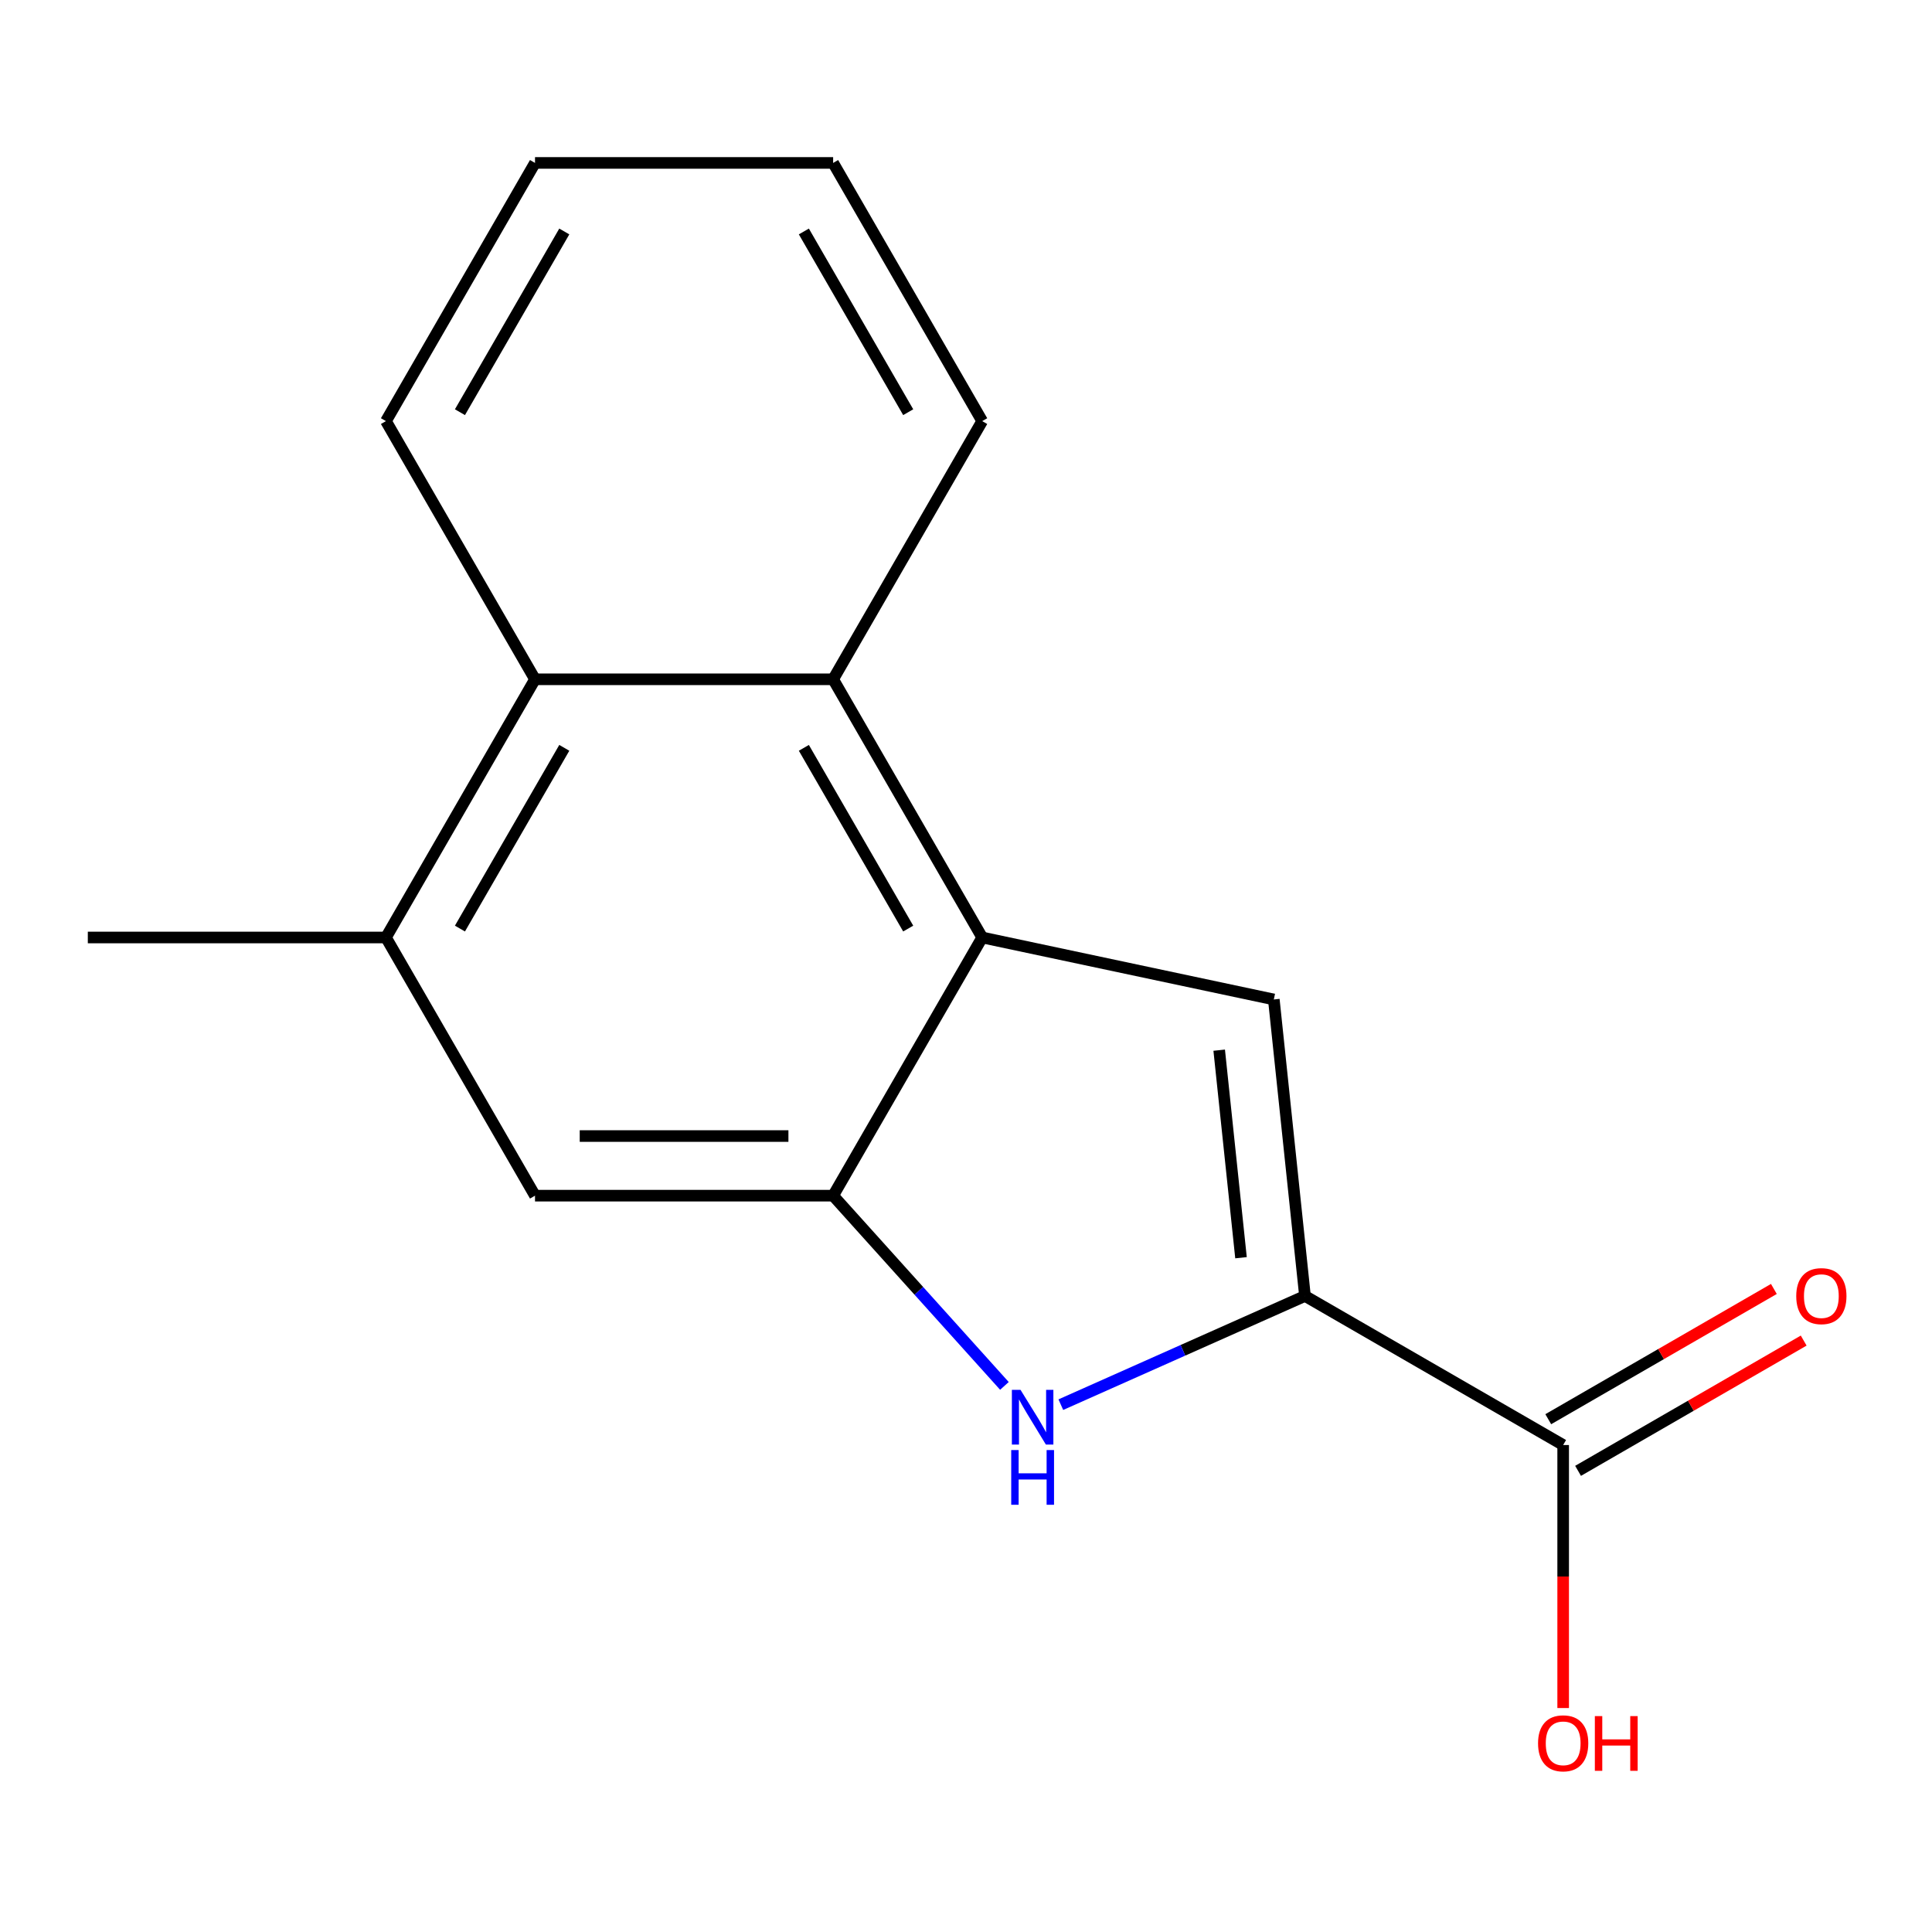 <?xml version='1.0' encoding='iso-8859-1'?>
<svg version='1.1' baseProfile='full'
              xmlns='http://www.w3.org/2000/svg'
                      xmlns:rdkit='http://www.rdkit.org/xml'
                      xmlns:xlink='http://www.w3.org/1999/xlink'
                  xml:space='preserve'
width='1000px' height='1000px' viewBox='0 0 1000 1000'>
<!-- END OF HEADER -->
<rect style='opacity:1.0;fill:#FFFFFF;stroke:none' width='1000' height='1000' x='0' y='0'> </rect>
<path class='bond-1' d='M 675.455,670.789 L 612.269,698.921' style='fill:none;fill-rule:evenodd;stroke:#000000;stroke-width:6px;stroke-linecap:butt;stroke-linejoin:miter;stroke-opacity:1' />
<path class='bond-1' d='M 612.269,698.921 L 549.083,727.053' style='fill:none;fill-rule:evenodd;stroke:#0000FF;stroke-width:6px;stroke-linecap:butt;stroke-linejoin:miter;stroke-opacity:1' />
<path class='bond-2' d='M 675.455,670.789 L 659.325,517.323' style='fill:none;fill-rule:evenodd;stroke:#000000;stroke-width:6px;stroke-linecap:butt;stroke-linejoin:miter;stroke-opacity:1' />
<path class='bond-2' d='M 642.343,650.995 L 631.052,543.569' style='fill:none;fill-rule:evenodd;stroke:#000000;stroke-width:6px;stroke-linecap:butt;stroke-linejoin:miter;stroke-opacity:1' />
<path class='bond-5' d='M 675.455,670.789 L 809.092,747.944' style='fill:none;fill-rule:evenodd;stroke:#000000;stroke-width:6px;stroke-linecap:butt;stroke-linejoin:miter;stroke-opacity:1' />
<path class='bond-0' d='M 508.387,485.24 L 659.325,517.323' style='fill:none;fill-rule:evenodd;stroke:#000000;stroke-width:6px;stroke-linecap:butt;stroke-linejoin:miter;stroke-opacity:1' />
<path class='bond-4' d='M 508.387,485.24 L 431.231,351.603' style='fill:none;fill-rule:evenodd;stroke:#000000;stroke-width:6px;stroke-linecap:butt;stroke-linejoin:miter;stroke-opacity:1' />
<path class='bond-4' d='M 470.086,480.626 L 416.077,387.08' style='fill:none;fill-rule:evenodd;stroke:#000000;stroke-width:6px;stroke-linecap:butt;stroke-linejoin:miter;stroke-opacity:1' />
<path class='bond-16' d='M 508.387,485.24 L 431.231,618.877' style='fill:none;fill-rule:evenodd;stroke:#000000;stroke-width:6px;stroke-linecap:butt;stroke-linejoin:miter;stroke-opacity:1' />
<path class='bond-3' d='M 519.888,717.34 L 475.559,668.109' style='fill:none;fill-rule:evenodd;stroke:#0000FF;stroke-width:6px;stroke-linecap:butt;stroke-linejoin:miter;stroke-opacity:1' />
<path class='bond-3' d='M 475.559,668.109 L 431.231,618.877' style='fill:none;fill-rule:evenodd;stroke:#000000;stroke-width:6px;stroke-linecap:butt;stroke-linejoin:miter;stroke-opacity:1' />
<path class='bond-8' d='M 431.231,618.877 L 276.921,618.877' style='fill:none;fill-rule:evenodd;stroke:#000000;stroke-width:6px;stroke-linecap:butt;stroke-linejoin:miter;stroke-opacity:1' />
<path class='bond-8' d='M 408.085,588.015 L 300.067,588.015' style='fill:none;fill-rule:evenodd;stroke:#000000;stroke-width:6px;stroke-linecap:butt;stroke-linejoin:miter;stroke-opacity:1' />
<path class='bond-6' d='M 431.231,351.603 L 276.921,351.603' style='fill:none;fill-rule:evenodd;stroke:#000000;stroke-width:6px;stroke-linecap:butt;stroke-linejoin:miter;stroke-opacity:1' />
<path class='bond-11' d='M 431.231,351.603 L 508.387,217.966' style='fill:none;fill-rule:evenodd;stroke:#000000;stroke-width:6px;stroke-linecap:butt;stroke-linejoin:miter;stroke-opacity:1' />
<path class='bond-9' d='M 816.808,761.308 L 875.197,727.596' style='fill:none;fill-rule:evenodd;stroke:#000000;stroke-width:6px;stroke-linecap:butt;stroke-linejoin:miter;stroke-opacity:1' />
<path class='bond-9' d='M 875.197,727.596 L 933.587,693.885' style='fill:none;fill-rule:evenodd;stroke:#FF0000;stroke-width:6px;stroke-linecap:butt;stroke-linejoin:miter;stroke-opacity:1' />
<path class='bond-9' d='M 801.377,734.58 L 859.766,700.869' style='fill:none;fill-rule:evenodd;stroke:#000000;stroke-width:6px;stroke-linecap:butt;stroke-linejoin:miter;stroke-opacity:1' />
<path class='bond-9' d='M 859.766,700.869 L 918.156,667.158' style='fill:none;fill-rule:evenodd;stroke:#FF0000;stroke-width:6px;stroke-linecap:butt;stroke-linejoin:miter;stroke-opacity:1' />
<path class='bond-10' d='M 809.092,747.944 L 809.092,816.011' style='fill:none;fill-rule:evenodd;stroke:#000000;stroke-width:6px;stroke-linecap:butt;stroke-linejoin:miter;stroke-opacity:1' />
<path class='bond-10' d='M 809.092,816.011 L 809.092,884.077' style='fill:none;fill-rule:evenodd;stroke:#FF0000;stroke-width:6px;stroke-linecap:butt;stroke-linejoin:miter;stroke-opacity:1' />
<path class='bond-13' d='M 276.921,351.603 L 199.765,217.966' style='fill:none;fill-rule:evenodd;stroke:#000000;stroke-width:6px;stroke-linecap:butt;stroke-linejoin:miter;stroke-opacity:1' />
<path class='bond-17' d='M 276.921,351.603 L 199.765,485.24' style='fill:none;fill-rule:evenodd;stroke:#000000;stroke-width:6px;stroke-linecap:butt;stroke-linejoin:miter;stroke-opacity:1' />
<path class='bond-17' d='M 292.075,387.08 L 238.066,480.626' style='fill:none;fill-rule:evenodd;stroke:#000000;stroke-width:6px;stroke-linecap:butt;stroke-linejoin:miter;stroke-opacity:1' />
<path class='bond-7' d='M 199.765,485.24 L 276.921,618.877' style='fill:none;fill-rule:evenodd;stroke:#000000;stroke-width:6px;stroke-linecap:butt;stroke-linejoin:miter;stroke-opacity:1' />
<path class='bond-12' d='M 199.765,485.24 L 45.455,485.24' style='fill:none;fill-rule:evenodd;stroke:#000000;stroke-width:6px;stroke-linecap:butt;stroke-linejoin:miter;stroke-opacity:1' />
<path class='bond-14' d='M 508.387,217.966 L 431.231,84.329' style='fill:none;fill-rule:evenodd;stroke:#000000;stroke-width:6px;stroke-linecap:butt;stroke-linejoin:miter;stroke-opacity:1' />
<path class='bond-14' d='M 470.086,213.352 L 416.077,119.806' style='fill:none;fill-rule:evenodd;stroke:#000000;stroke-width:6px;stroke-linecap:butt;stroke-linejoin:miter;stroke-opacity:1' />
<path class='bond-18' d='M 199.765,217.966 L 276.921,84.329' style='fill:none;fill-rule:evenodd;stroke:#000000;stroke-width:6px;stroke-linecap:butt;stroke-linejoin:miter;stroke-opacity:1' />
<path class='bond-18' d='M 238.066,213.352 L 292.075,119.806' style='fill:none;fill-rule:evenodd;stroke:#000000;stroke-width:6px;stroke-linecap:butt;stroke-linejoin:miter;stroke-opacity:1' />
<path class='bond-15' d='M 431.231,84.329 L 276.921,84.329' style='fill:none;fill-rule:evenodd;stroke:#000000;stroke-width:6px;stroke-linecap:butt;stroke-linejoin:miter;stroke-opacity:1' />
<path  class='atom-2' d='M 528.225 719.393
L 537.505 734.393
Q 538.425 735.873, 539.905 738.553
Q 541.385 741.233, 541.465 741.393
L 541.465 719.393
L 545.225 719.393
L 545.225 747.713
L 541.345 747.713
L 531.385 731.313
Q 530.225 729.393, 528.985 727.193
Q 527.785 724.993, 527.425 724.313
L 527.425 747.713
L 523.745 747.713
L 523.745 719.393
L 528.225 719.393
' fill='#0000FF'/>
<path  class='atom-2' d='M 523.405 750.545
L 527.245 750.545
L 527.245 762.585
L 541.725 762.585
L 541.725 750.545
L 545.565 750.545
L 545.565 778.865
L 541.725 778.865
L 541.725 765.785
L 527.245 765.785
L 527.245 778.865
L 523.405 778.865
L 523.405 750.545
' fill='#0000FF'/>
<path  class='atom-10' d='M 929.729 670.869
Q 929.729 664.069, 933.089 660.269
Q 936.449 656.469, 942.729 656.469
Q 949.009 656.469, 952.369 660.269
Q 955.729 664.069, 955.729 670.869
Q 955.729 677.749, 952.329 681.669
Q 948.929 685.549, 942.729 685.549
Q 936.489 685.549, 933.089 681.669
Q 929.729 677.789, 929.729 670.869
M 942.729 682.349
Q 947.049 682.349, 949.369 679.469
Q 951.729 676.549, 951.729 670.869
Q 951.729 665.309, 949.369 662.509
Q 947.049 659.669, 942.729 659.669
Q 938.409 659.669, 936.049 662.469
Q 933.729 665.269, 933.729 670.869
Q 933.729 676.589, 936.049 679.469
Q 938.409 682.349, 942.729 682.349
' fill='#FF0000'/>
<path  class='atom-11' d='M 796.092 902.335
Q 796.092 895.535, 799.452 891.735
Q 802.812 887.935, 809.092 887.935
Q 815.372 887.935, 818.732 891.735
Q 822.092 895.535, 822.092 902.335
Q 822.092 909.215, 818.692 913.135
Q 815.292 917.015, 809.092 917.015
Q 802.852 917.015, 799.452 913.135
Q 796.092 909.255, 796.092 902.335
M 809.092 913.815
Q 813.412 913.815, 815.732 910.935
Q 818.092 908.015, 818.092 902.335
Q 818.092 896.775, 815.732 893.975
Q 813.412 891.135, 809.092 891.135
Q 804.772 891.135, 802.412 893.935
Q 800.092 896.735, 800.092 902.335
Q 800.092 908.055, 802.412 910.935
Q 804.772 913.815, 809.092 913.815
' fill='#FF0000'/>
<path  class='atom-11' d='M 825.492 888.255
L 829.332 888.255
L 829.332 900.295
L 843.812 900.295
L 843.812 888.255
L 847.652 888.255
L 847.652 916.575
L 843.812 916.575
L 843.812 903.495
L 829.332 903.495
L 829.332 916.575
L 825.492 916.575
L 825.492 888.255
' fill='#FF0000'/>
</svg>
